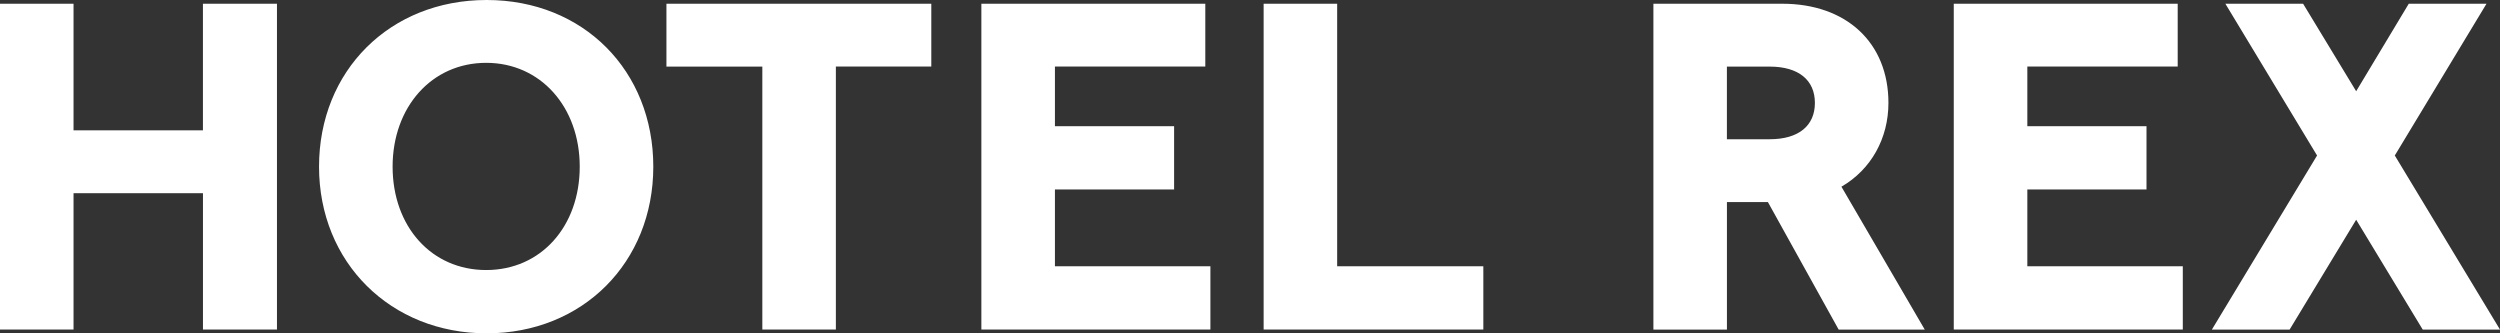 <svg width="750" height="100" viewBox="0 0 750 100" fill="none" xmlns="http://www.w3.org/2000/svg">
<rect x="0" y="0" width="750" height="100" fill="#333333" stroke="none"/>
<path d="M83.09 1.12V98.87H60.89V57.95H22.06V98.87H0V1.12H22.06V39.1H60.88V1.12H83.09ZM95.71 50C95.71 21.23 116.94 0 145.99 0C175.04 0 195.99 21.23 195.99 50C195.99 78.77 174.76 100 145.99 100C117.22 100 95.71 78.77 95.71 50ZM173.92 50C173.92 32.12 162.19 18.85 145.85 18.85C129.51 18.85 117.78 32.12 117.78 50C117.78 67.88 129.37 81.01 145.85 81.01C162.33 81.01 173.92 67.88 173.92 50ZM228.7 19.98H199.93V1.12H279.39V19.97H250.76V98.87H228.7V19.98ZM361.59 1.12V19.97H316.48V37.85H352.23V56.84H316.48V79.88H363.12V98.87H294.41V1.12H361.59ZM379.09 1.12H401.15V79.88H445V98.87H379.09V1.12ZM496.01 1.12H534.69C553.96 1.12 566.53 12.85 566.53 30.87C566.53 41.48 561.36 50.84 552.43 56.01L577.43 98.88H551.6L530.37 60.62H518.08V98.88H496.02V1.12H496.01ZM544.47 30.87C544.47 24.03 539.58 19.98 530.92 19.98H518.07V41.77H530.92C539.58 41.77 544.47 37.72 544.47 30.88V30.87ZM653.31 1.12V19.97H608.2V37.85H643.95V56.84H608.2V79.88H654.84V98.87H586.13V1.12H653.31ZM695.12 46.65L667.61 1.12H690.93L706.85 27.37L722.63 1.12H745.95L718.44 46.65L750 98.88H726.82L706.85 65.92L686.88 98.88H663.56L695.12 46.65Z" fill="white"/>
</svg>
